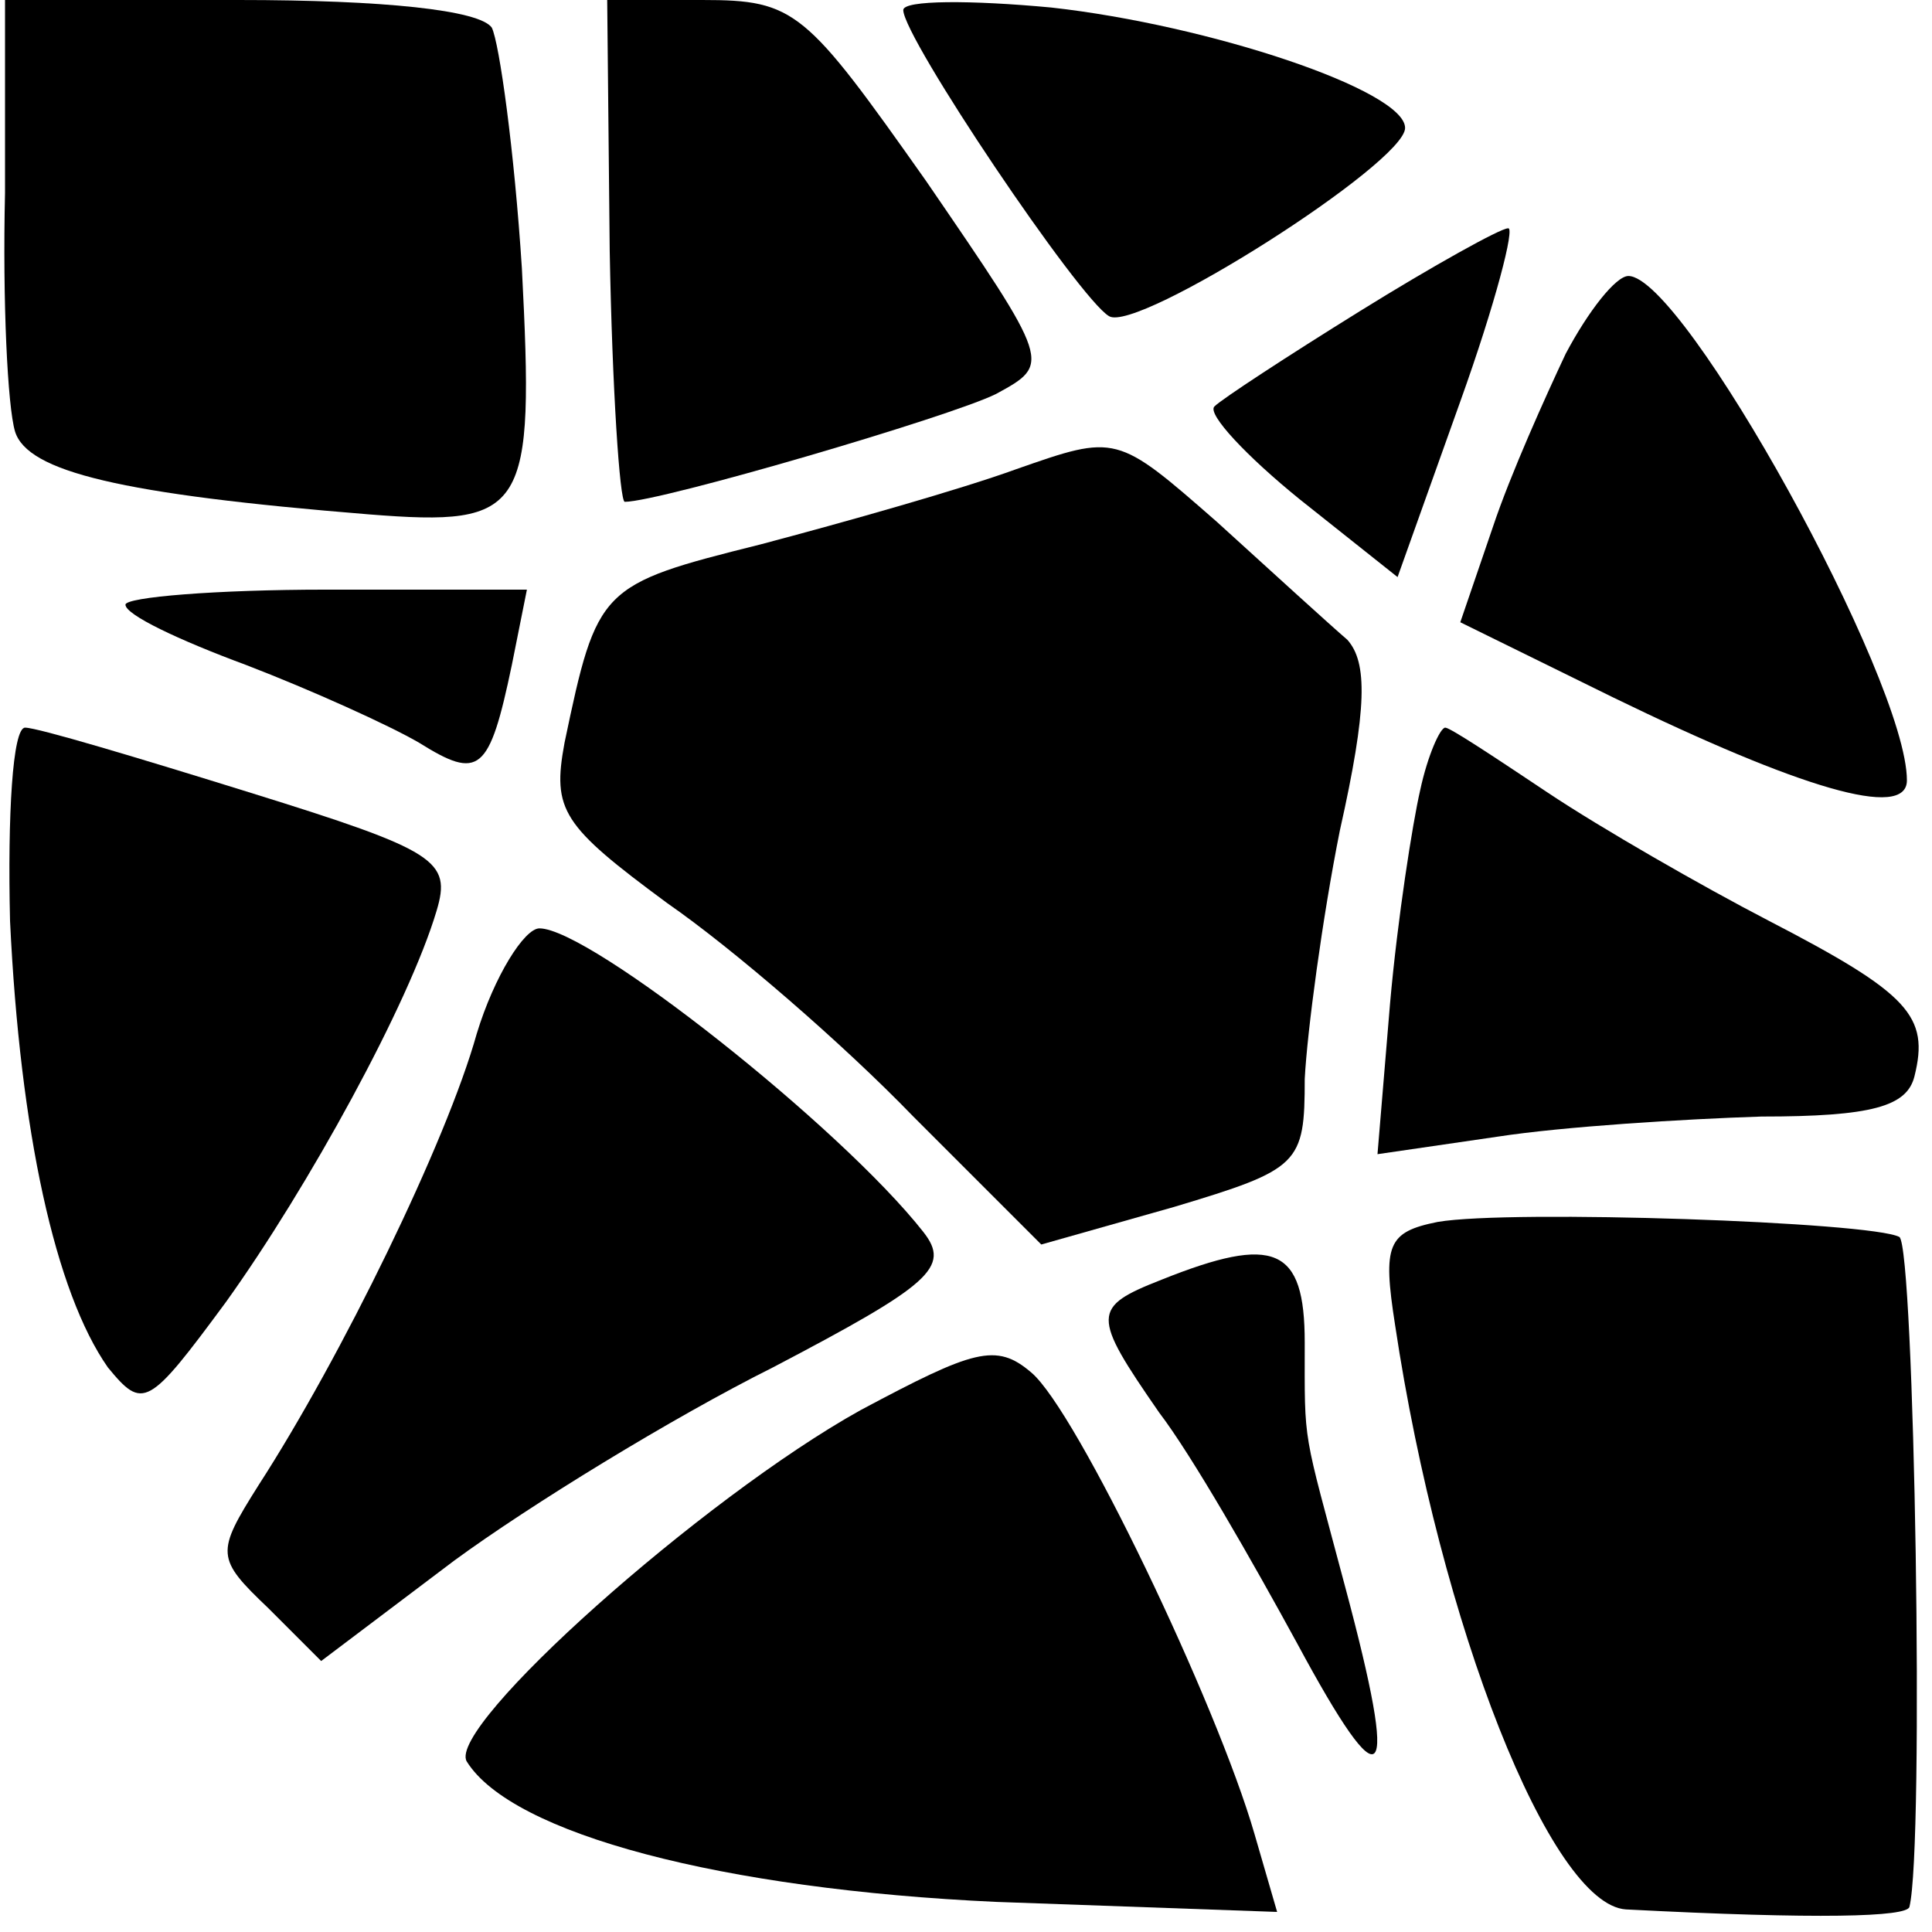 <?xml version="1.0" standalone="no"?>
<!DOCTYPE svg PUBLIC "-//W3C//DTD SVG 20010904//EN"
 "http://www.w3.org/TR/2001/REC-SVG-20010904/DTD/svg10.dtd">
<svg version="1.0" xmlns="http://www.w3.org/2000/svg"
 width="77pt" height="77pt" viewBox="0 0 77 77"
 preserveAspectRatio="xMidYMid meet">
<g transform="translate(0,77) scale(0.1,-0.1)"
fill="#000000" stroke="none">
<path d="M2 693 c-1 -43 1 -85 4 -95 5 -16 42 -25 141 -33 63 -5 66 1 61 98
-3 47 -9 90 -12 96 -5 7 -43 11 -101 11 l-93 0 0 -77z"/>
<path d="M243 670 c1 -55 4 -100 6 -100 14 0 130 34 148 43 22 12 22 12 -28
85 -48 68 -52 72 -89 72 l-38 0 1 -100z"/>
<path d="M360 766 c0 -11 70 -115 82 -122 11 -7 118 61 118 75 0 15 -78 41
-141 48 -32 3 -59 3 -59 -1z"/>
<path d="M542 646 c-29 -18 -55 -35 -58 -38 -3 -3 13 -20 34 -37 l39 -31 25
70 c14 39 22 70 19 69 -3 0 -30 -15 -59 -33z"/>
<path d="M624 629 c-8 -17 -22 -48 -29 -69 l-13 -38 61 -30 c74 -36 117 -49
117 -33 0 40 -89 201 -111 201 -5 0 -16 -14 -25 -31z"/>
<path d="M405 583 c-22 -8 -68 -21 -102 -30 -64 -16 -65 -17 -78 -79 -5 -27
-1 -33 41 -64 26 -18 70 -56 98 -85 l51 -51 53 15 c50 15 52 17 52 51 1 19 7
64 14 99 11 49 11 67 3 76 -7 6 -30 27 -52 47 -40 35 -40 35 -80 21z"/>
<path d="M50 529 c0 -4 21 -14 48 -24 26 -10 57 -24 69 -31 24 -15 28 -12 37
31 l6 30 -80 0 c-44 0 -80 -3 -80 -6z"/>
<path d="M4 403 c4 -84 18 -148 39 -178 14 -17 16 -16 47 26 33 46 73 119 84
156 6 20 0 24 -74 47 -45 14 -85 26 -90 26 -5 0 -7 -35 -6 -77z"/>
<path d="M566 455 c-3 -13 -9 -51 -12 -85 l-5 -60 48 7 c26 4 74 7 105 8 44 0
58 4 61 16 6 24 -2 33 -58 62 -27 14 -67 37 -88 51 -21 14 -39 26 -41 26 -2 0
-7 -11 -10 -25z"/>
<path d="M190 358 c-12 -43 -54 -129 -87 -180 -17 -27 -17 -29 4 -49 l21 -21
53 40 c30 22 87 57 127 77 63 33 71 40 60 54 -33 42 -133 121 -153 121 -6 0
-18 -19 -25 -42z"/>
<path d="M573 283 c-20 -4 -22 -9 -17 -41 18 -120 62 -231 92 -233 77 -4 112
-3 113 1 6 24 2 263 -4 267 -11 6 -155 11 -184 6z"/>
<path d="M463 260 c-28 -11 -28 -14 -1 -53 13 -17 37 -59 55 -92 35 -65 41
-59 19 23 -17 64 -16 55 -16 97 0 38 -12 43 -57 25z"/>
<path d="M343 208 c-63 -35 -165 -126 -157 -140 18 -29 102 -51 211 -56 l112
-4 -9 31 c-15 52 -71 169 -89 184 -14 12 -23 9 -68 -15z"/>
</g>
</svg>
